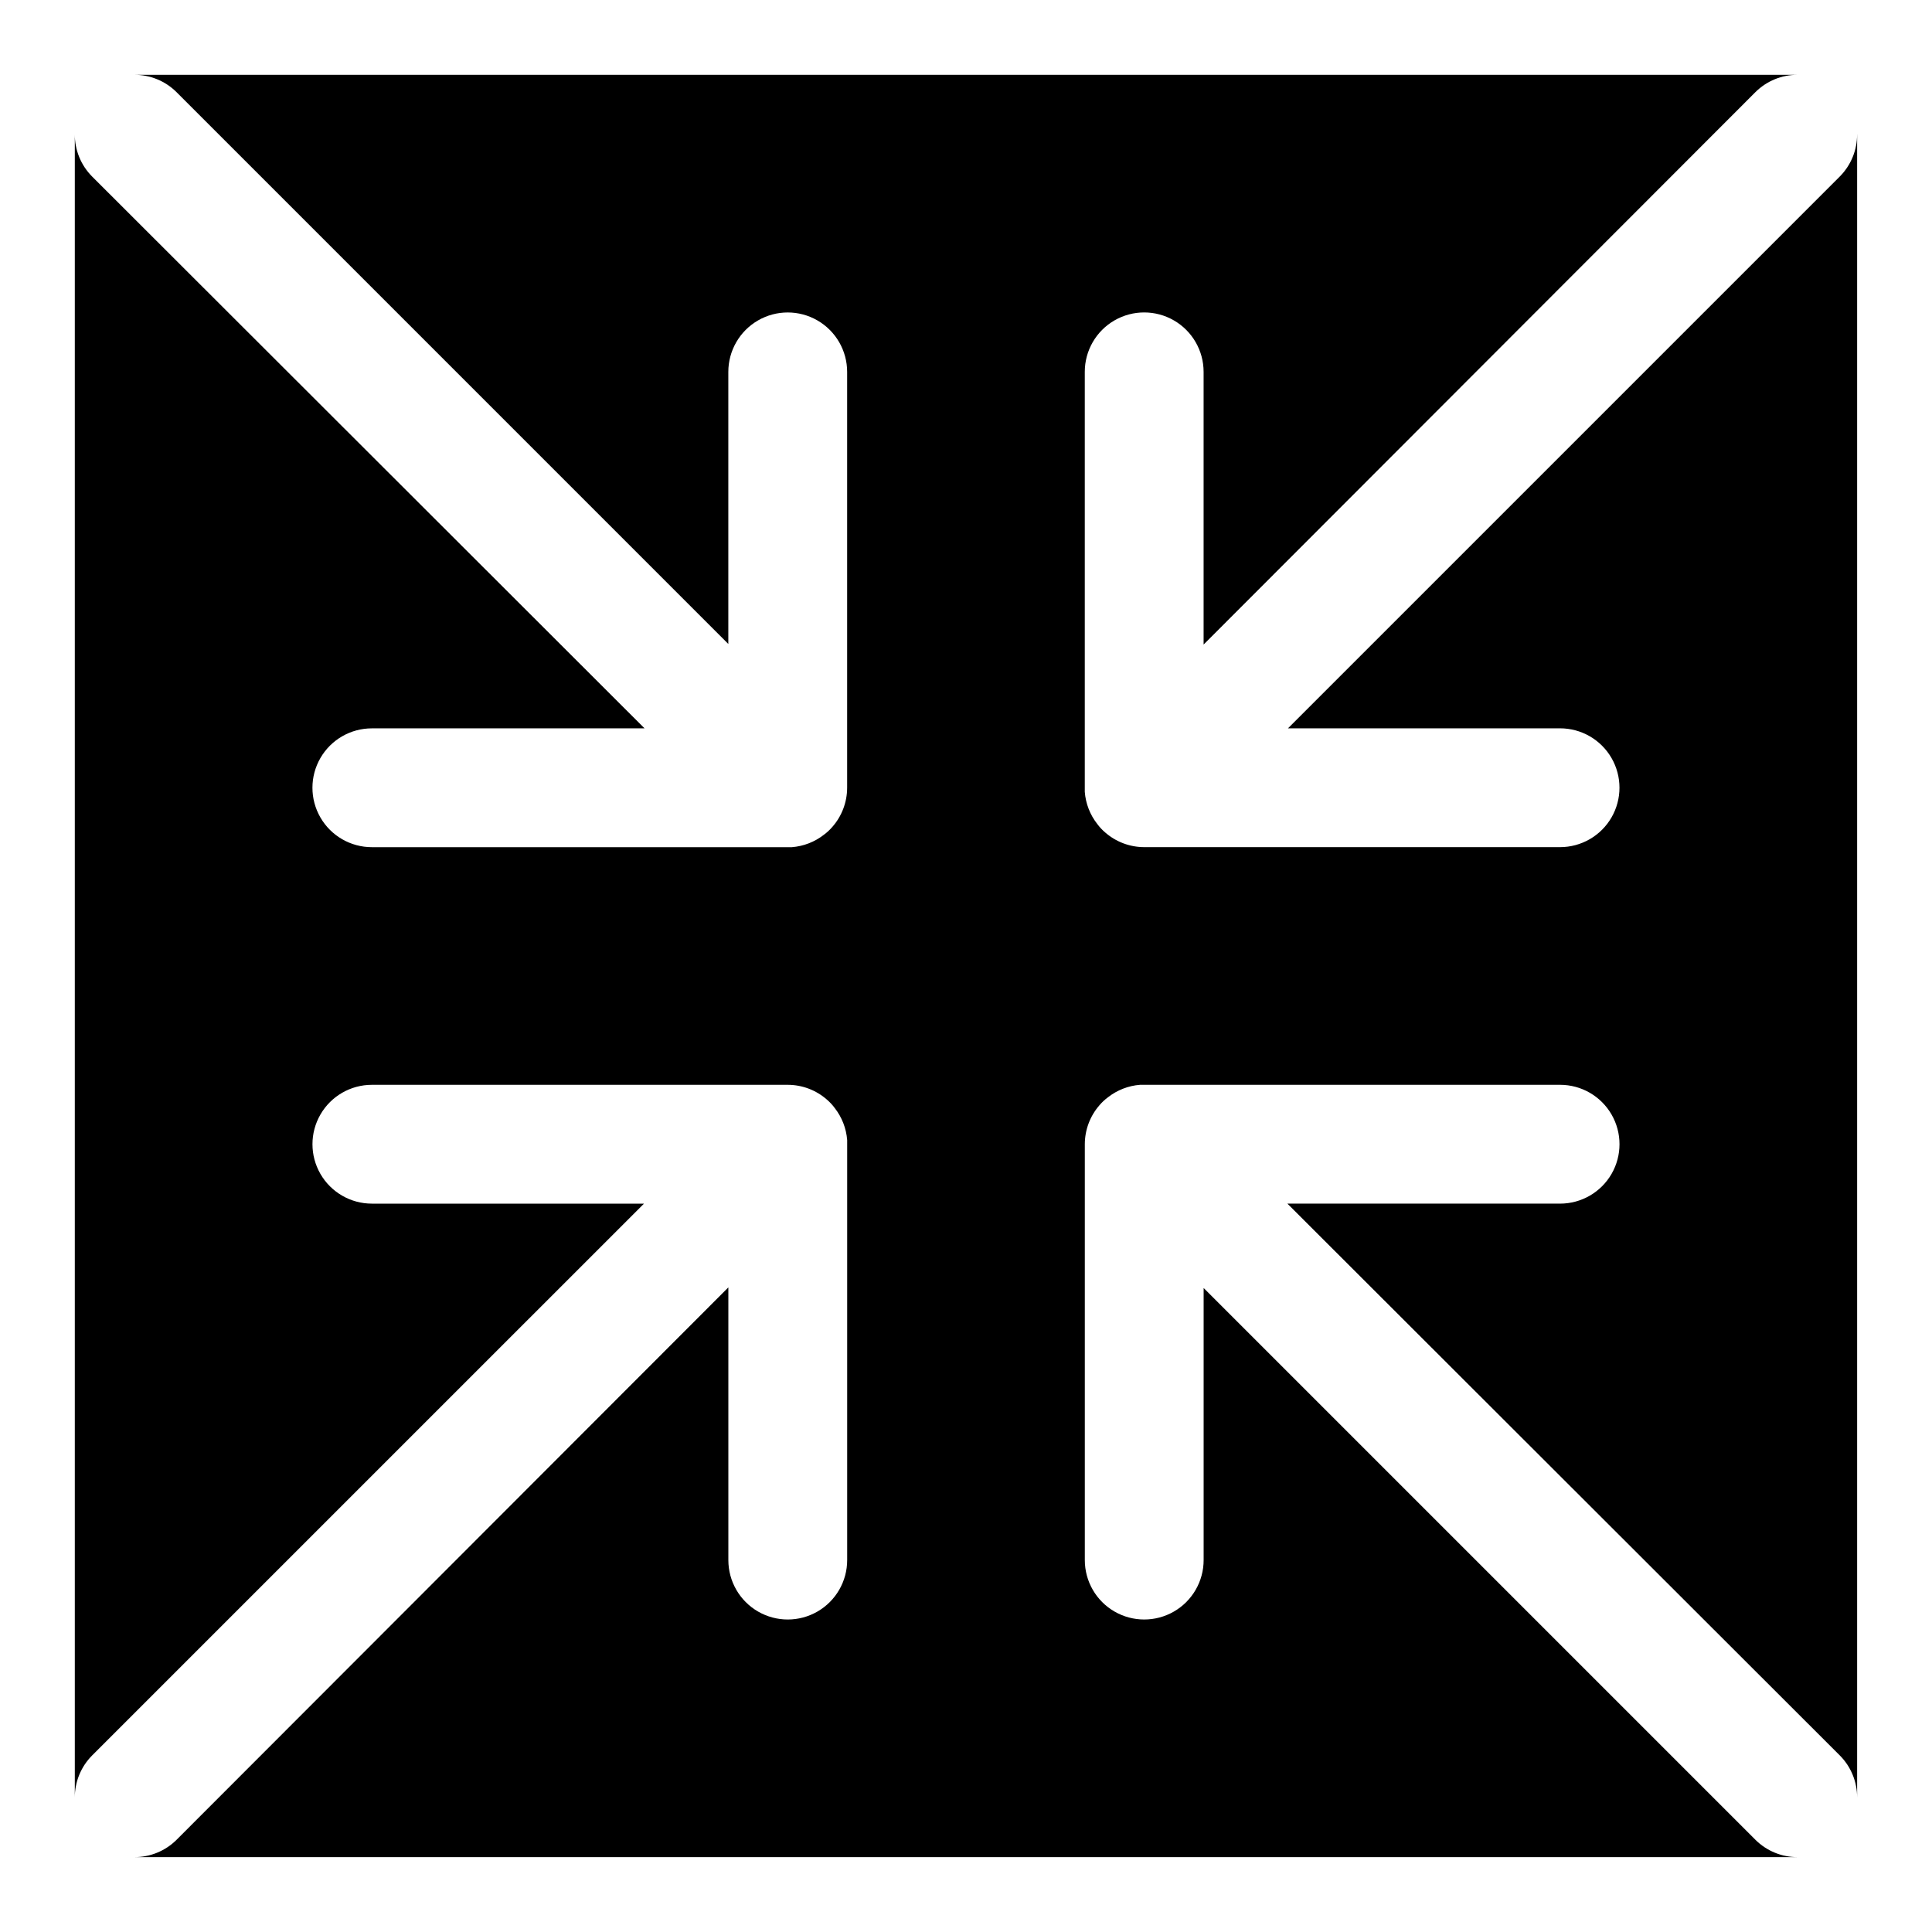 <?xml version="1.0" encoding="UTF-8"?>
<!-- Uploaded to: ICON Repo, www.iconrepo.com, Generator: ICON Repo Mixer Tools -->
<svg fill="#000000" width="800px" height="800px" version="1.1" viewBox="144 144 512 512" xmlns="http://www.w3.org/2000/svg">
 <path d="m636.16 179.58v440.83c0.023-4.184-1.621-8.207-4.566-11.176l-146.42-146.26h72.266c5.625 0 10.824-3.004 13.637-7.875 2.812-4.871 2.812-10.871 0-15.742s-8.012-7.871-13.637-7.871h-111.31c-3.098 0.238-6.055 1.387-8.504 3.305-0.809 0.598-1.547 1.285-2.203 2.047-2.531 2.871-3.93 6.562-3.934 10.391v110.21c0 5.625 3 10.824 7.871 13.637s10.871 2.812 15.742 0c4.871-2.812 7.875-8.012 7.875-13.637v-72.105l146.26 146.26c2.969 2.945 6.992 4.59 11.176 4.566h-440.83c4.184 0.023 8.207-1.621 11.18-4.566l146.26-146.42v72.266c0 5.625 3 10.824 7.871 13.637 4.871 2.812 10.871 2.812 15.742 0 4.871-2.812 7.875-8.012 7.875-13.637v-111.31c-0.242-3.098-1.391-6.055-3.309-8.504-0.598-0.809-1.285-1.547-2.047-2.203-2.867-2.531-6.562-3.93-10.391-3.934h-110.21c-5.625 0-10.824 3-13.637 7.871s-2.812 10.871 0 15.742c2.812 4.871 8.012 7.875 13.637 7.875h72.109l-146.27 146.26c-2.945 2.969-4.59 6.992-4.566 11.176v-440.83c-0.023 4.184 1.621 8.207 4.566 11.18l146.42 146.26h-72.266c-5.625 0-10.824 3-13.637 7.871-2.812 4.871-2.812 10.871 0 15.742 2.812 4.871 8.012 7.875 13.637 7.875h111.31c3.098-0.242 6.059-1.391 8.504-3.309 0.809-0.598 1.547-1.285 2.203-2.047 2.531-2.867 3.93-6.562 3.938-10.391v-110.21c0-5.625-3.004-10.824-7.875-13.637-4.871-2.812-10.871-2.812-15.742 0-4.871 2.812-7.871 8.012-7.871 13.637v72.109l-146.26-146.27c-2.973-2.945-6.996-4.59-11.18-4.566h440.83c-4.184-0.023-8.207 1.621-11.176 4.566l-146.26 146.42v-72.266c0-5.625-3.004-10.824-7.875-13.637-4.871-2.812-10.871-2.812-15.742 0s-7.871 8.012-7.871 13.637v111.31c0.238 3.098 1.387 6.059 3.305 8.504 0.598 0.809 1.285 1.547 2.047 2.203 2.871 2.531 6.562 3.93 10.391 3.938h110.21c5.625 0 10.824-3.004 13.637-7.875 2.812-4.871 2.812-10.871 0-15.742-2.812-4.871-8.012-7.871-13.637-7.871h-72.105l146.26-146.26c2.945-2.973 4.59-6.996 4.566-11.18z"/>
</svg>